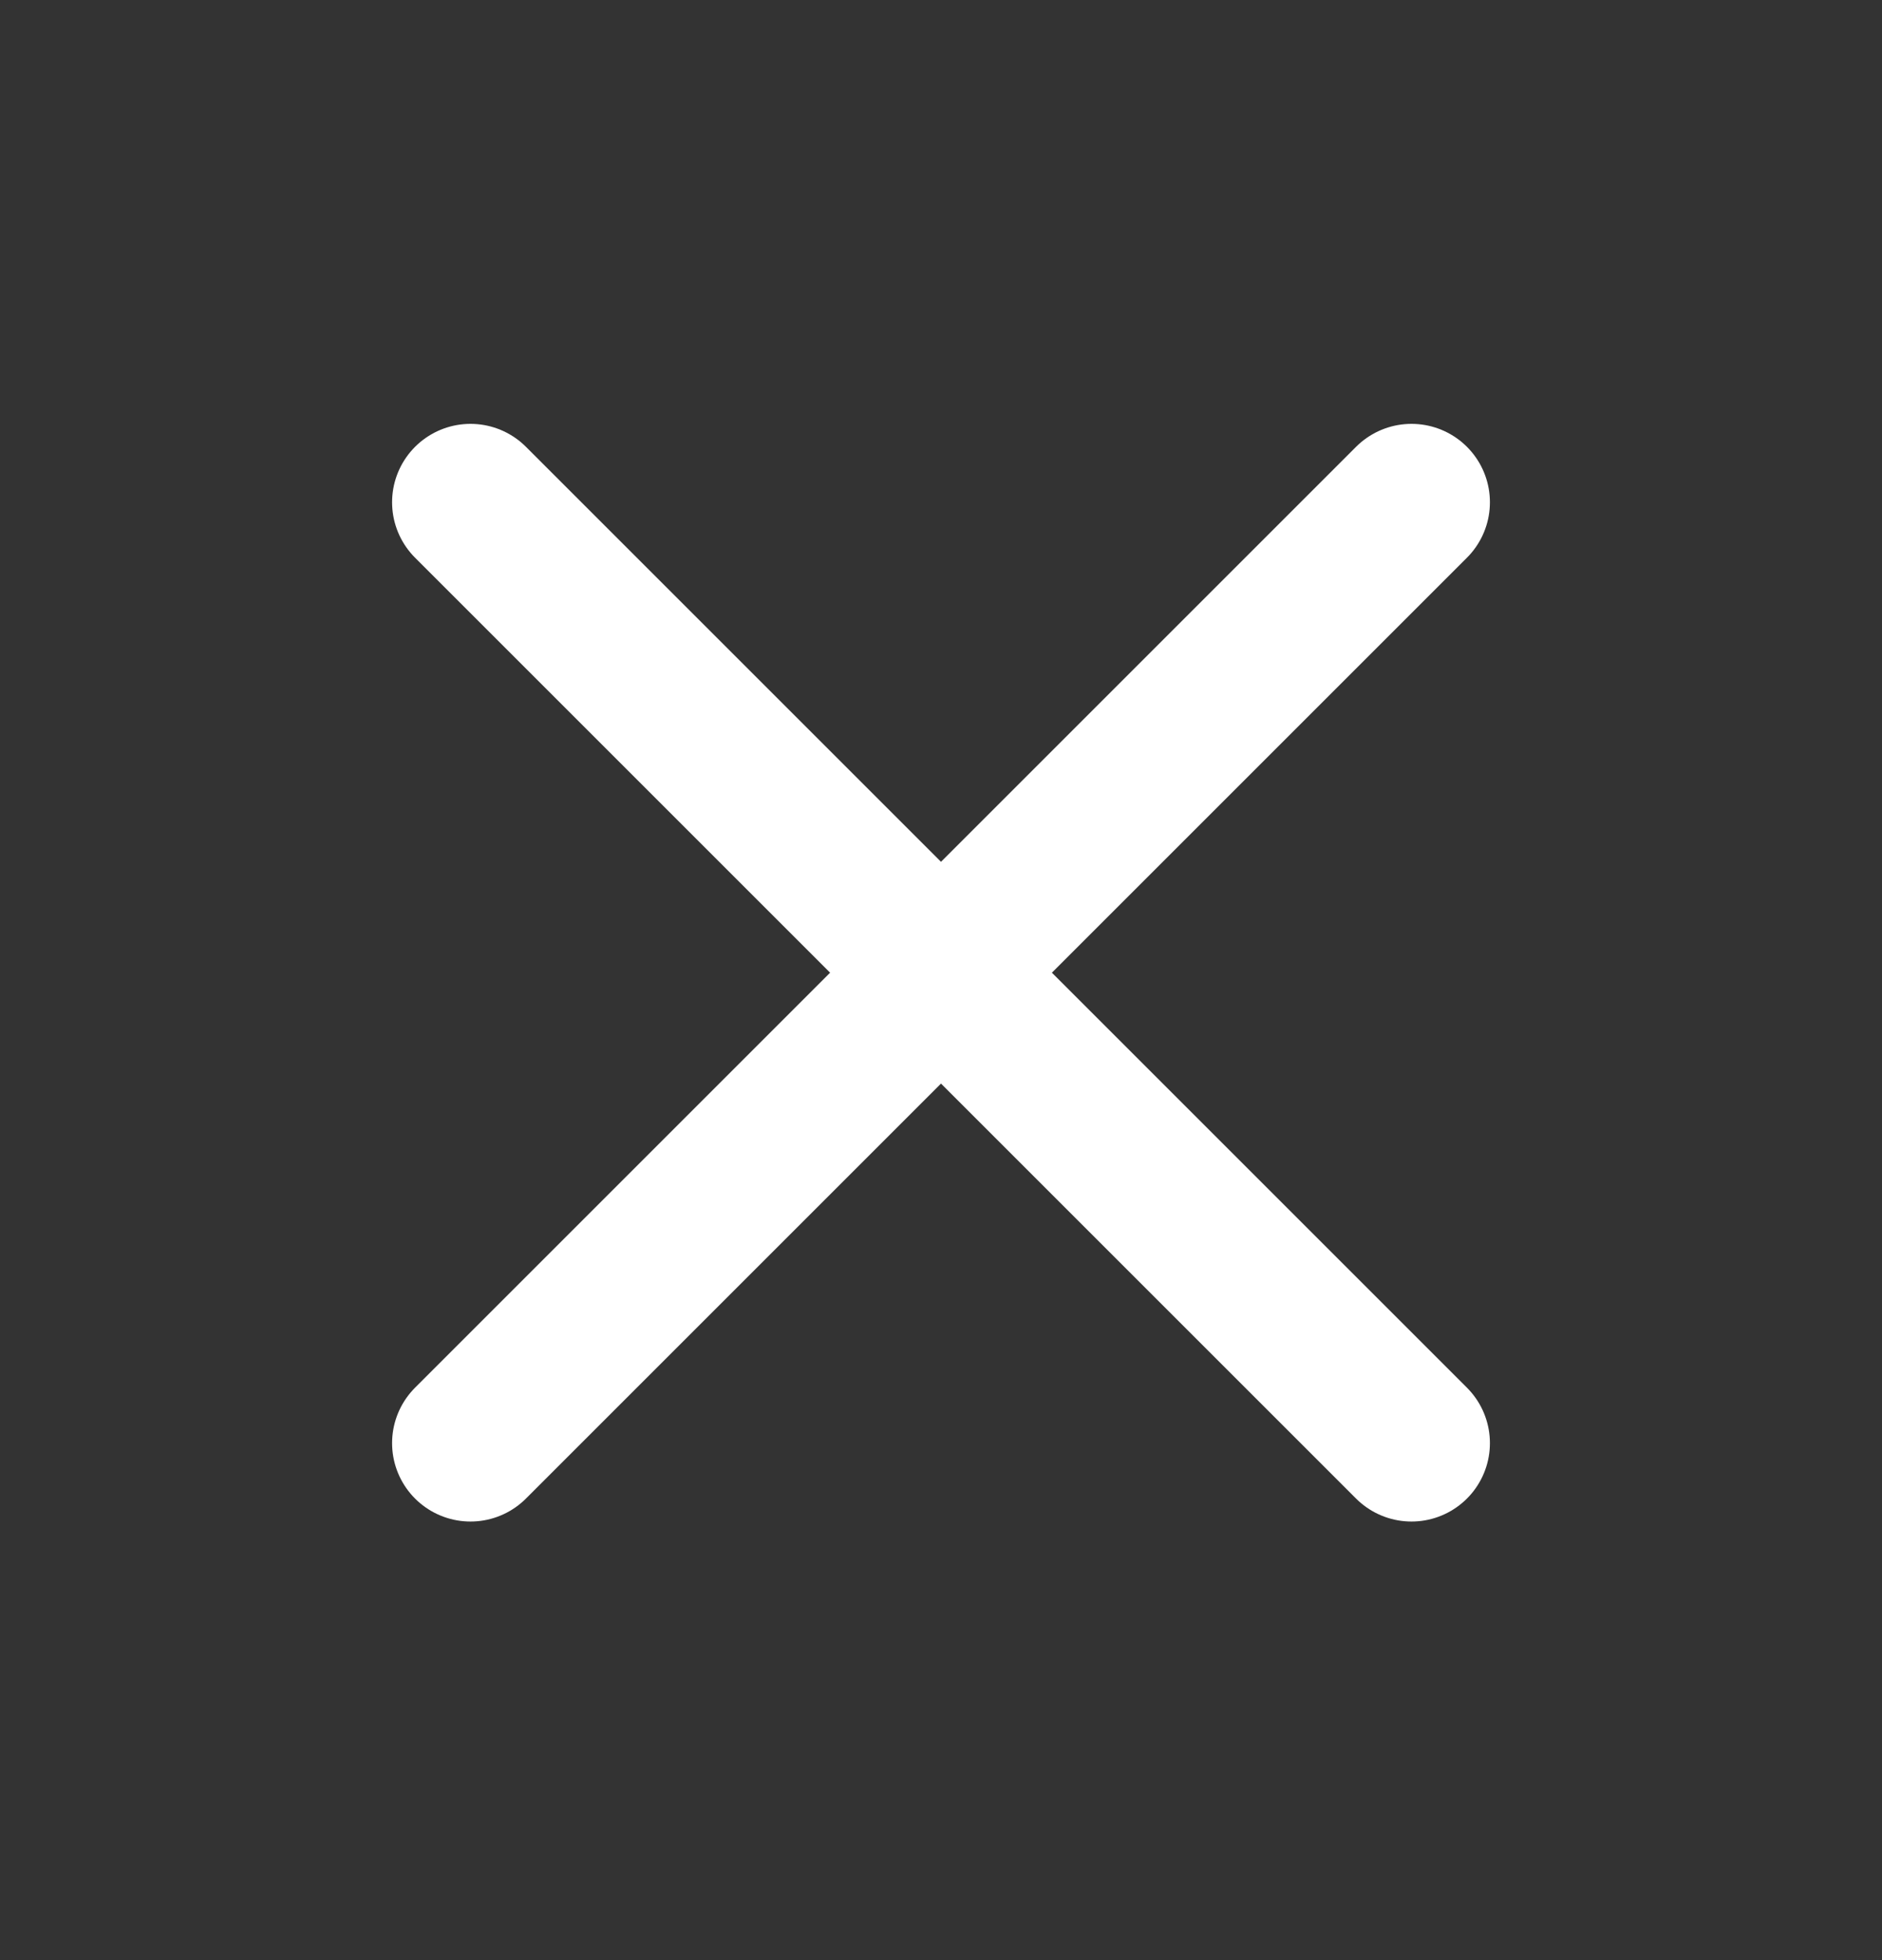 <svg width="24" height="25" viewBox="0 0 24 25" fill="none" xmlns="http://www.w3.org/2000/svg">
<rect x="0" y="0" width="24" height="25" fill="#333333" stroke="none"/>
<path d="M18 6.406L6 18.406M6 6.406L18 18.406" stroke="#FFFFFF" stroke-width="2" stroke-linecap="round" stroke-linejoin="round"/>
</svg>
